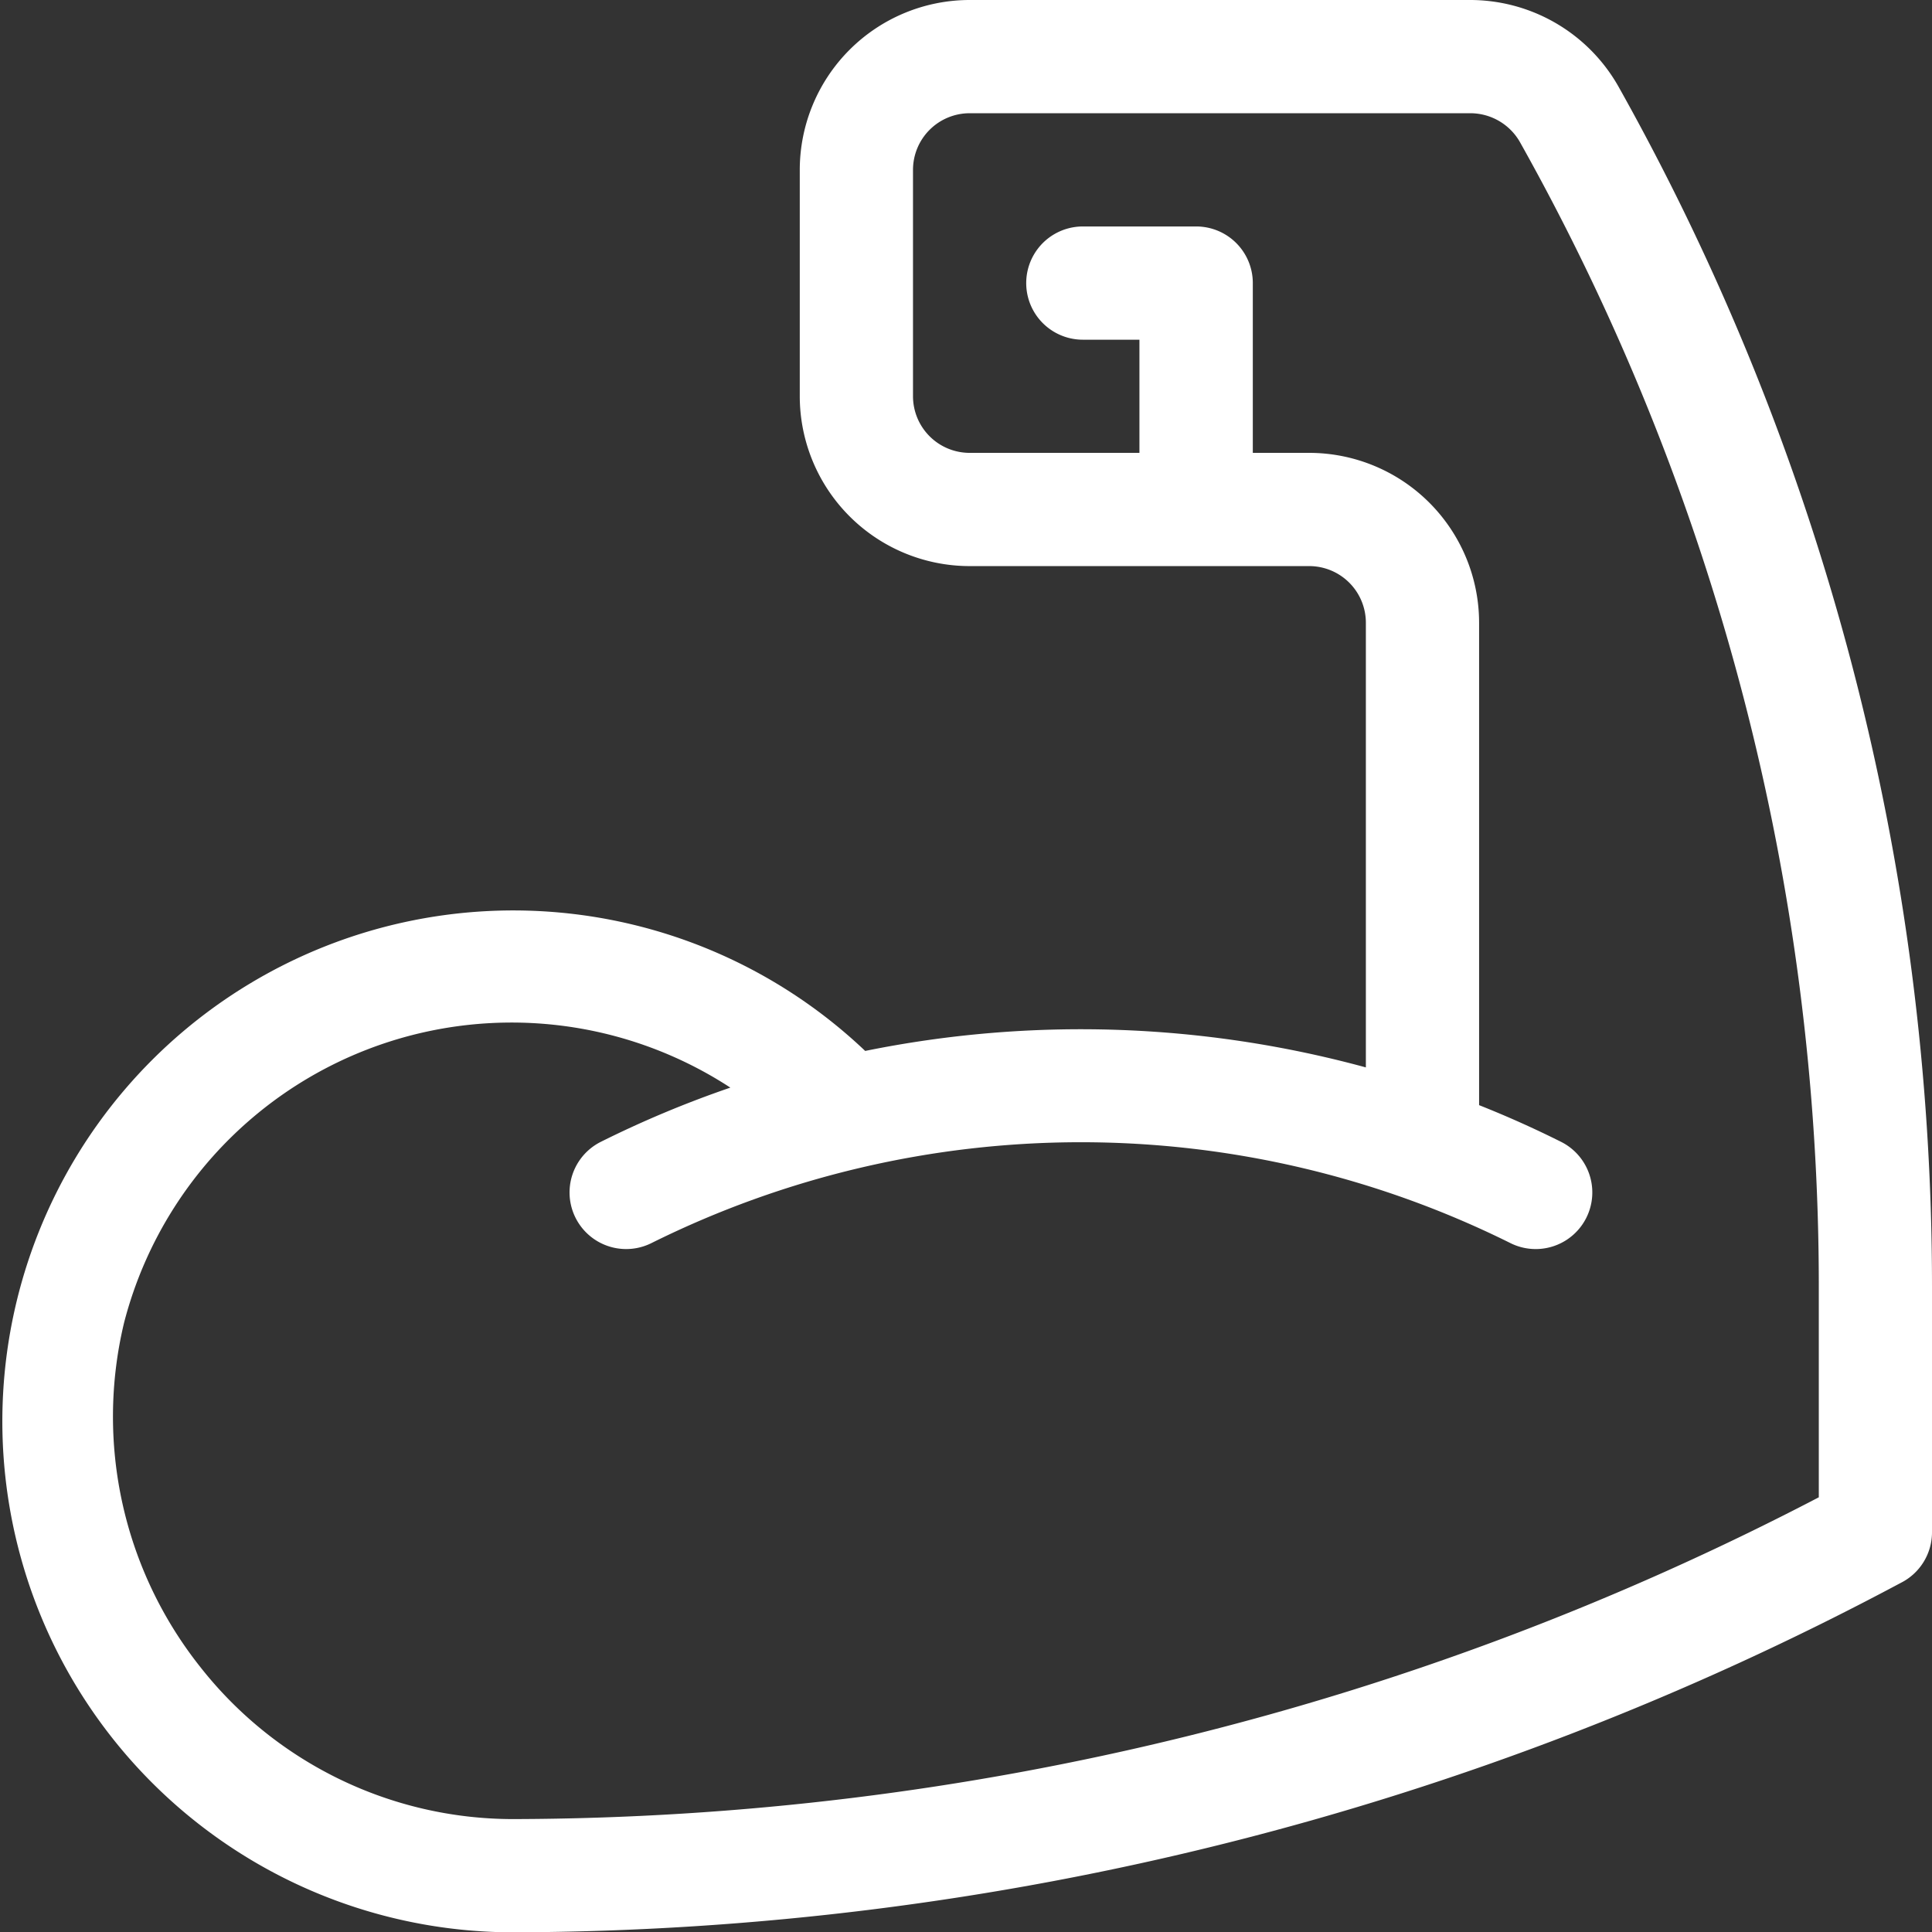 <?xml version="1.0"?>
<svg xmlns="http://www.w3.org/2000/svg" width="54.991" height="54.999" viewBox="0 0 54.991 54.999">
  <rect x="0" y="0" width="54.991" height="54.999" fill="#333333" stroke="none"/>
  <g id="Group_156" data-name="Group 156" transform="translate(-0.041)">
    <path id="Path_167" data-name="Path 167" d="M46.1,2.45A4.852,4.852,0,0,0,41.87,0H27.639a4.839,4.839,0,0,0-4.834,4.834v6.445a4.839,4.839,0,0,0,4.834,4.834h9.668a1.613,1.613,0,0,1,1.611,1.611V30.382a30.829,30.829,0,0,0-14.251-.469A14.543,14.543,0,1,0,14.641,55a84.341,84.341,0,0,0,39.5-9.945,1.611,1.611,0,0,0,.891-1.441v-6.99A69.8,69.8,0,0,0,46.1,2.45Zm5.706,40.17a80.757,80.757,0,0,1-37.168,9.157,11.326,11.326,0,0,1-8.906-4.342,11.458,11.458,0,0,1-2.159-9.788,11.392,11.392,0,0,1,17.256-6.69A30.184,30.184,0,0,0,17.143,32.5a1.611,1.611,0,0,0,1.441,2.882,27.463,27.463,0,0,1,24.447,0A1.611,1.611,0,0,0,44.473,32.5q-1.147-.574-2.332-1.044V17.724a4.839,4.839,0,0,0-4.834-4.834H35.7V8.057a1.611,1.611,0,0,0-1.611-1.611H30.862a1.611,1.611,0,0,0,0,3.223h1.611V12.89H27.639a1.613,1.613,0,0,1-1.611-1.611V4.834a1.613,1.613,0,0,1,1.611-1.611H41.87a1.627,1.627,0,0,1,1.426.808,66.569,66.569,0,0,1,8.514,32.592v6Z" fill="#fff"/>
  </g>
</svg>

